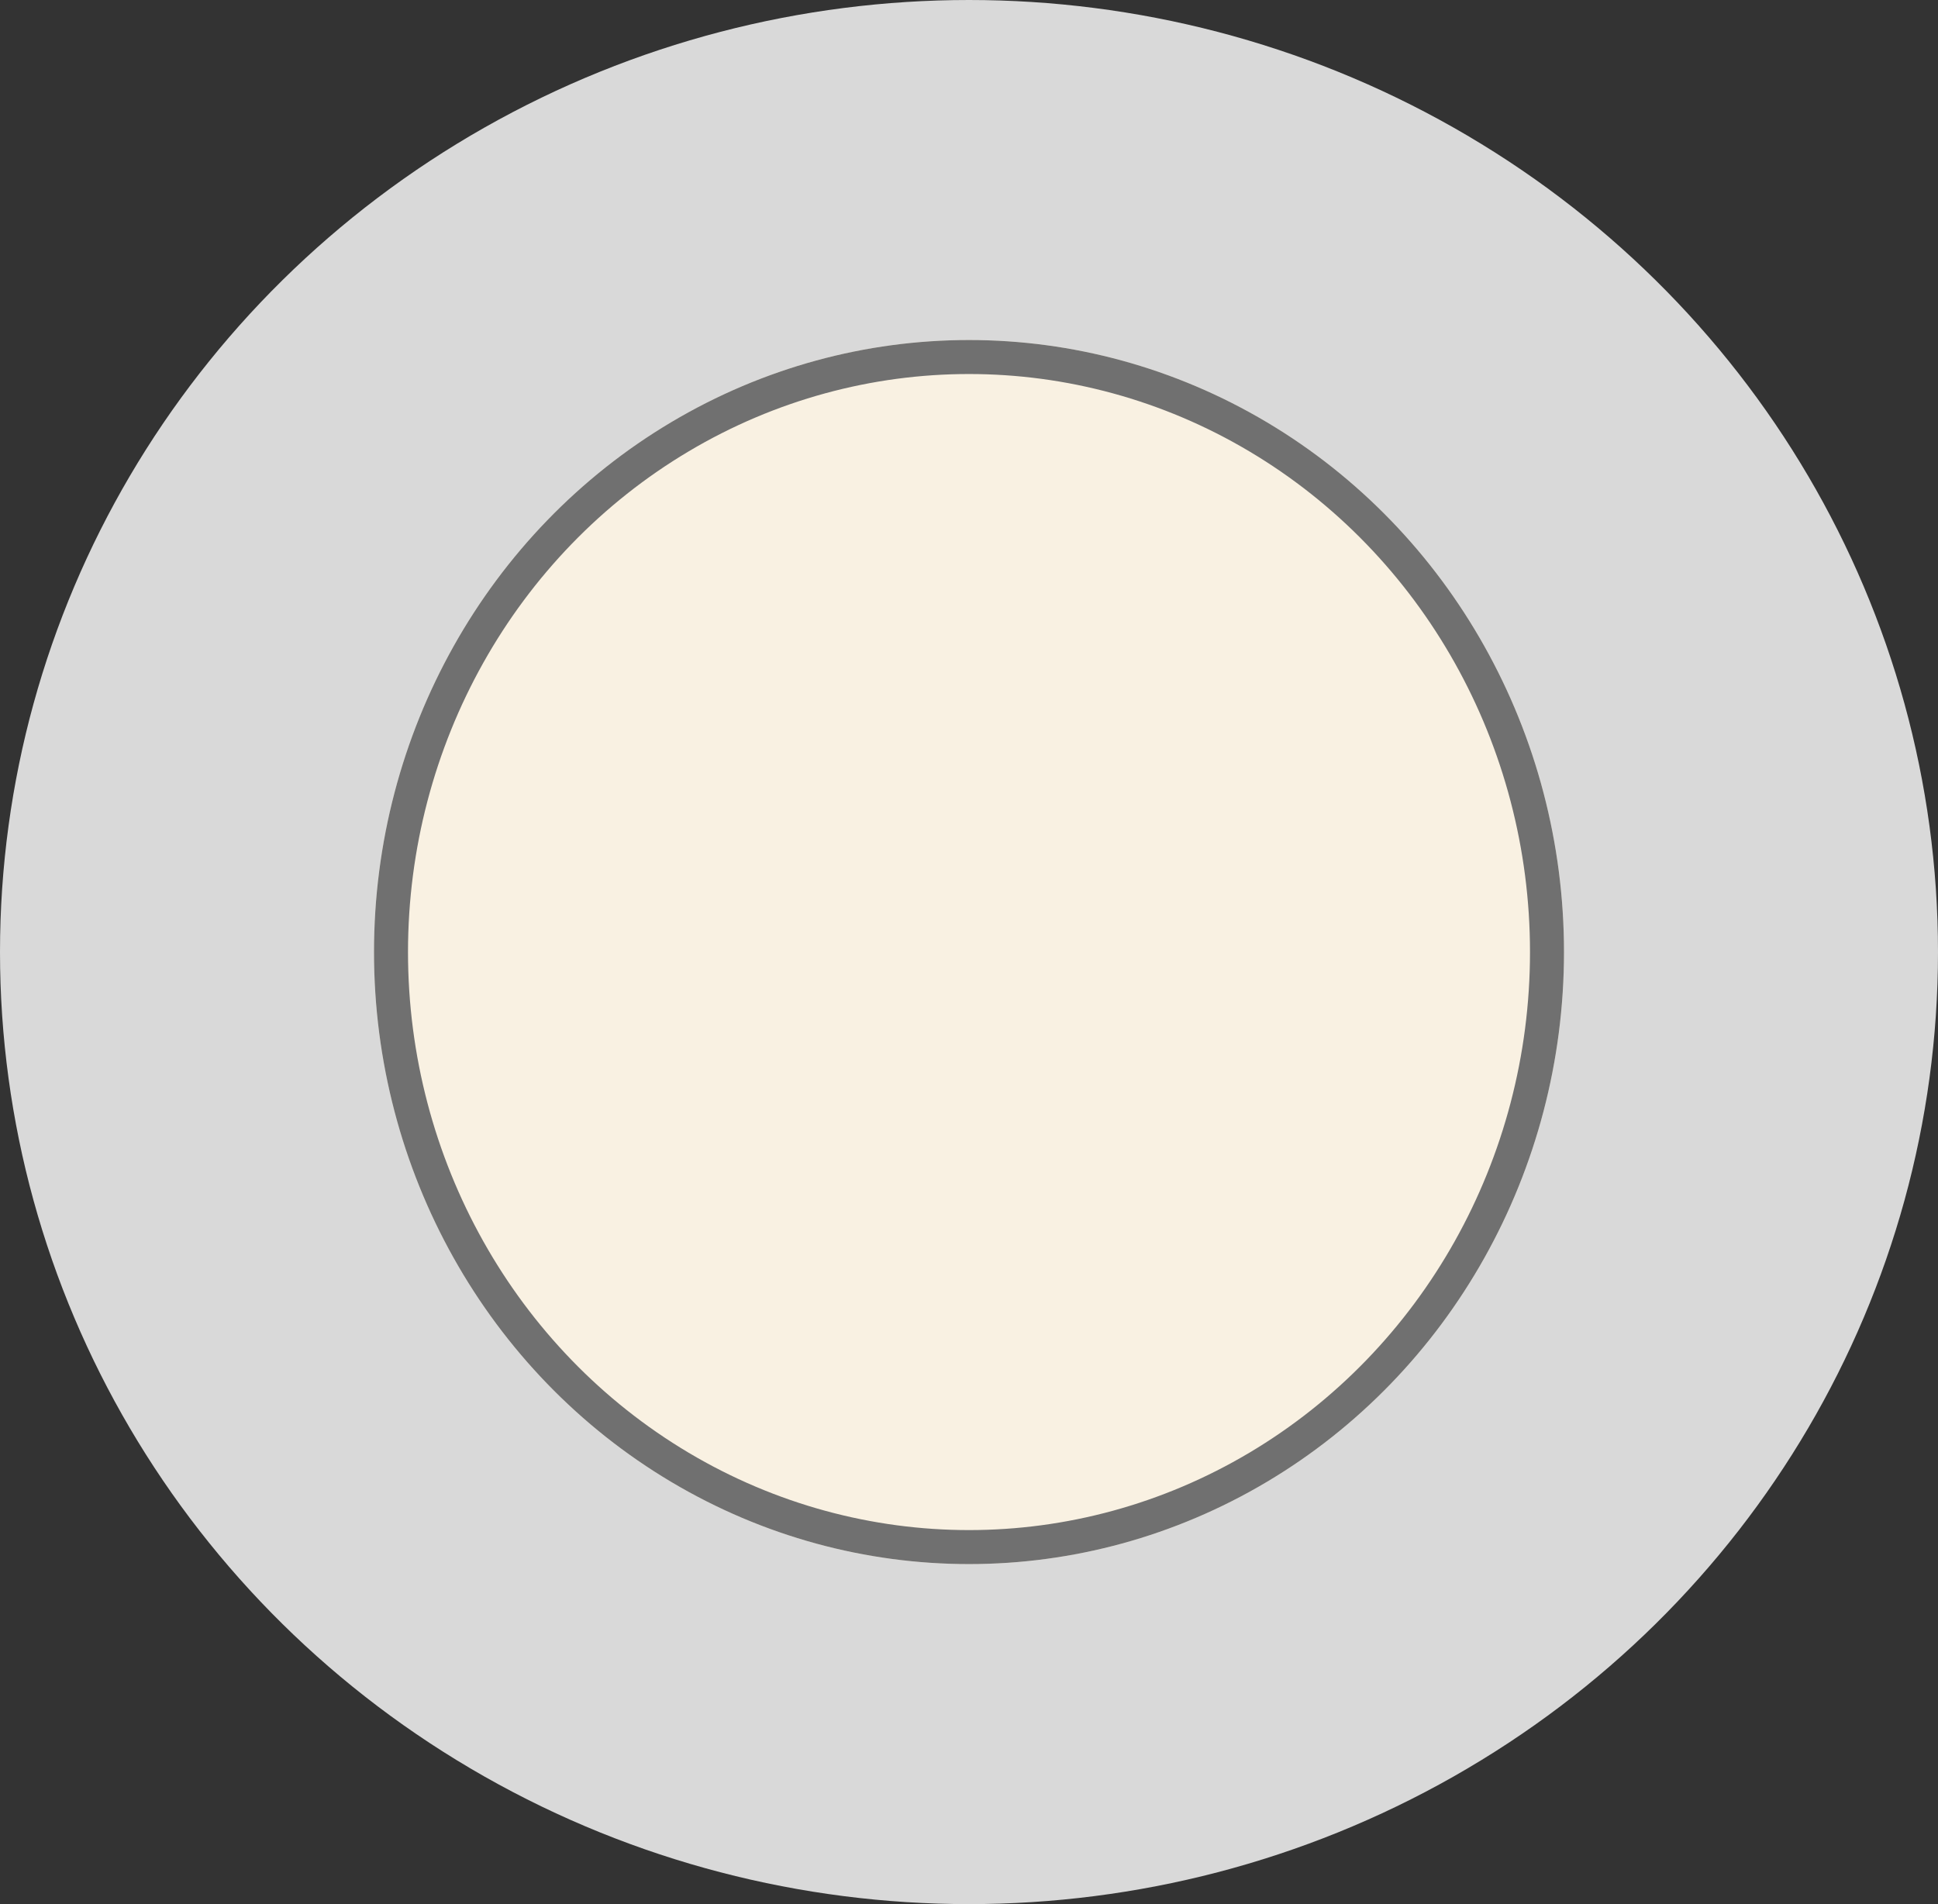 <svg xmlns="http://www.w3.org/2000/svg" viewBox="0 0 57 56"><rect x="0" y="0" width="57" height="56" fill="#333333" stroke="none"/><defs><style>      .ldocls-1 {        fill: #d9d9d9;      }      .ldocls-2 {        fill: none;        stroke: #707070;      }      .ldocls-3 {        fill: #f9f1e2;      }    </style></defs><g><g id="Layer_1"><ellipse id="Ellipse_SELECT" class="ldocls-1" cx="28.5" cy="28" rx="28.5" ry="28"></ellipse><g id="Ellipse_INTEGRAL"><ellipse class="ldocls-3" cx="28.5" cy="28" rx="17.5" ry="18"></ellipse><ellipse class="ldocls-2" cx="28.5" cy="28" rx="17" ry="17.5"></ellipse></g></g></g></svg>